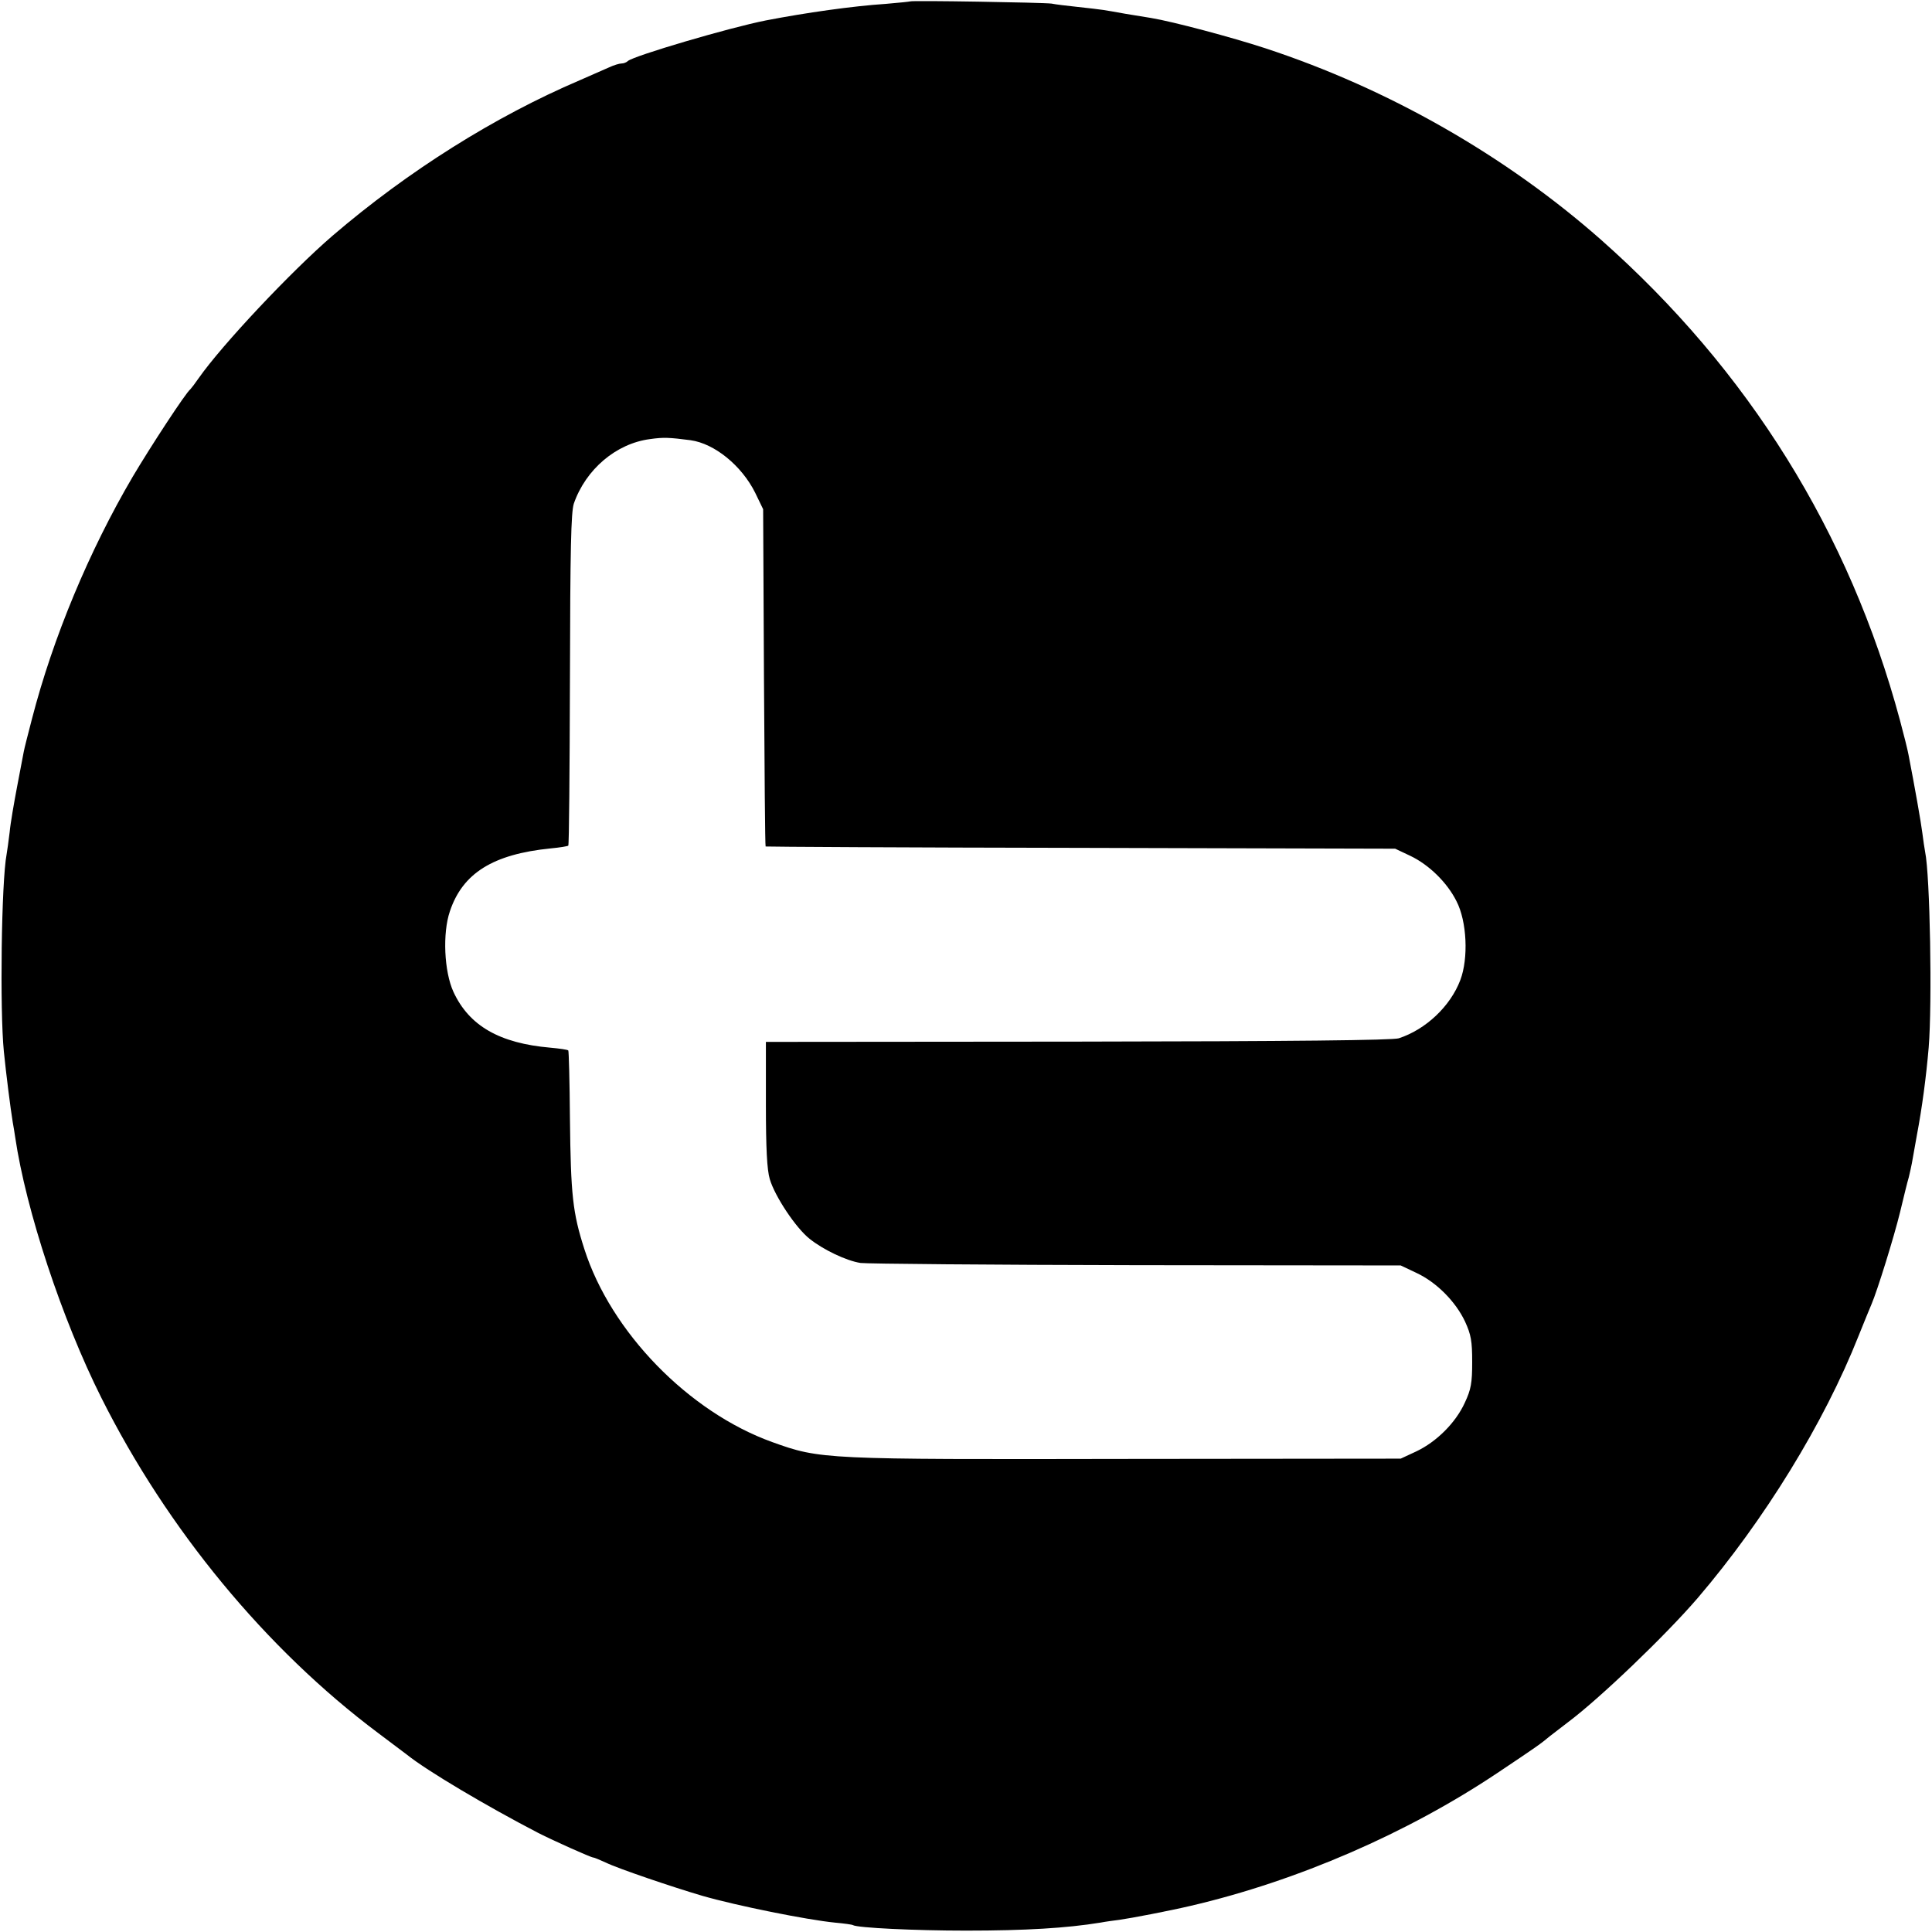 <?xml version="1.0" standalone="no"?>
<!DOCTYPE svg PUBLIC "-//W3C//DTD SVG 20010904//EN"
 "http://www.w3.org/TR/2001/REC-SVG-20010904/DTD/svg10.dtd">
<svg version="1.0" xmlns="http://www.w3.org/2000/svg"
 width="700pt" height="700pt" viewBox="0 0 700 700"
 preserveAspectRatio="xMidYMid meet">
<g transform="translate(0,700) scale(0.1,-0.1)"
fill="#000000" stroke="none">
<path d="M3298 6995 c-2 -1 -41 -5 -88 -9 -121 -8 -290 -32 -435 -60 -132 -26
-478 -128 -500 -147 -5 -5 -15 -9 -23 -9 -8 0 -28 -6 -45 -14 -18 -8 -66 -29
-107 -47 -307 -131 -622 -329 -895 -563 -151 -130 -401 -396 -485 -516 -13
-19 -27 -37 -30 -40 -17 -13 -145 -209 -209 -317 -158 -269 -289 -583 -365
-877 -14 -54 -28 -108 -30 -120 -2 -11 -13 -68 -24 -126 -11 -58 -24 -132 -27
-165 -4 -33 -9 -69 -11 -80 -19 -99 -25 -566 -10 -715 8 -80 24 -206 32 -255
3 -16 7 -41 9 -55 39 -265 170 -661 312 -944 239 -477 597 -911 1003 -1215 52
-39 100 -75 105 -79 72 -58 290 -187 475 -283 55 -28 191 -89 199 -89 4 0 25
-9 47 -19 43 -21 240 -88 349 -120 125 -36 379 -87 480 -97 33 -3 62 -7 65 -9
16 -10 225 -20 410 -20 216 0 364 9 487 29 21 4 52 8 68 10 43 6 179 32 260
51 386 90 784 263 1110 481 151 101 156 105 191 134 18 14 47 36 65 50 115 86
354 315 470 450 241 282 458 634 583 950 21 52 42 104 47 115 21 49 81 242
103 332 13 54 27 112 32 128 4 17 9 39 11 50 2 11 10 57 18 101 19 100 34 213
43 319 13 159 5 624 -13 709 -2 12 -7 42 -10 68 -5 40 -27 164 -50 283 -3 17
-17 73 -31 125 -183 681 -549 1269 -1084 1742 -345 304 -768 546 -1215 693
-122 40 -336 97 -415 110 -19 3 -61 10 -92 15 -32 6 -68 12 -81 14 -13 2 -55
7 -93 11 -38 4 -80 9 -94 12 -30 4 -507 12 -512 8z m-796 -1590 c87 -12 185
-92 234 -190 l29 -60 3 -610 c2 -335 4 -610 6 -612 1 -1 515 -4 1142 -5 l1139
-3 55 -26 c67 -32 133 -96 167 -164 38 -73 44 -207 14 -286 -36 -95 -125 -179
-223 -211 -23 -7 -377 -11 -1163 -12 l-1130 -1 0 -225 c0 -162 4 -238 14 -272
18 -62 95 -178 145 -217 49 -39 132 -79 184 -87 22 -3 471 -7 998 -8 l959 -1
57 -27 c73 -34 142 -104 176 -176 22 -48 26 -71 26 -147 0 -76 -4 -99 -27
-148 -33 -72 -102 -141 -176 -176 l-56 -26 -995 -1 c-1096 -2 -1107 -2 -1282
61 -303 109 -585 399 -681 700 -42 131 -49 195 -52 472 -1 134 -4 245 -6 247
-3 3 -32 7 -65 10 -184 16 -294 79 -351 202 -34 74 -40 213 -13 292 46 138
156 207 365 228 33 3 62 8 64 10 3 3 5 273 6 602 1 475 4 605 14 637 43 124
153 218 276 234 49 7 69 6 147 -4z"/>
</g>
</svg>
